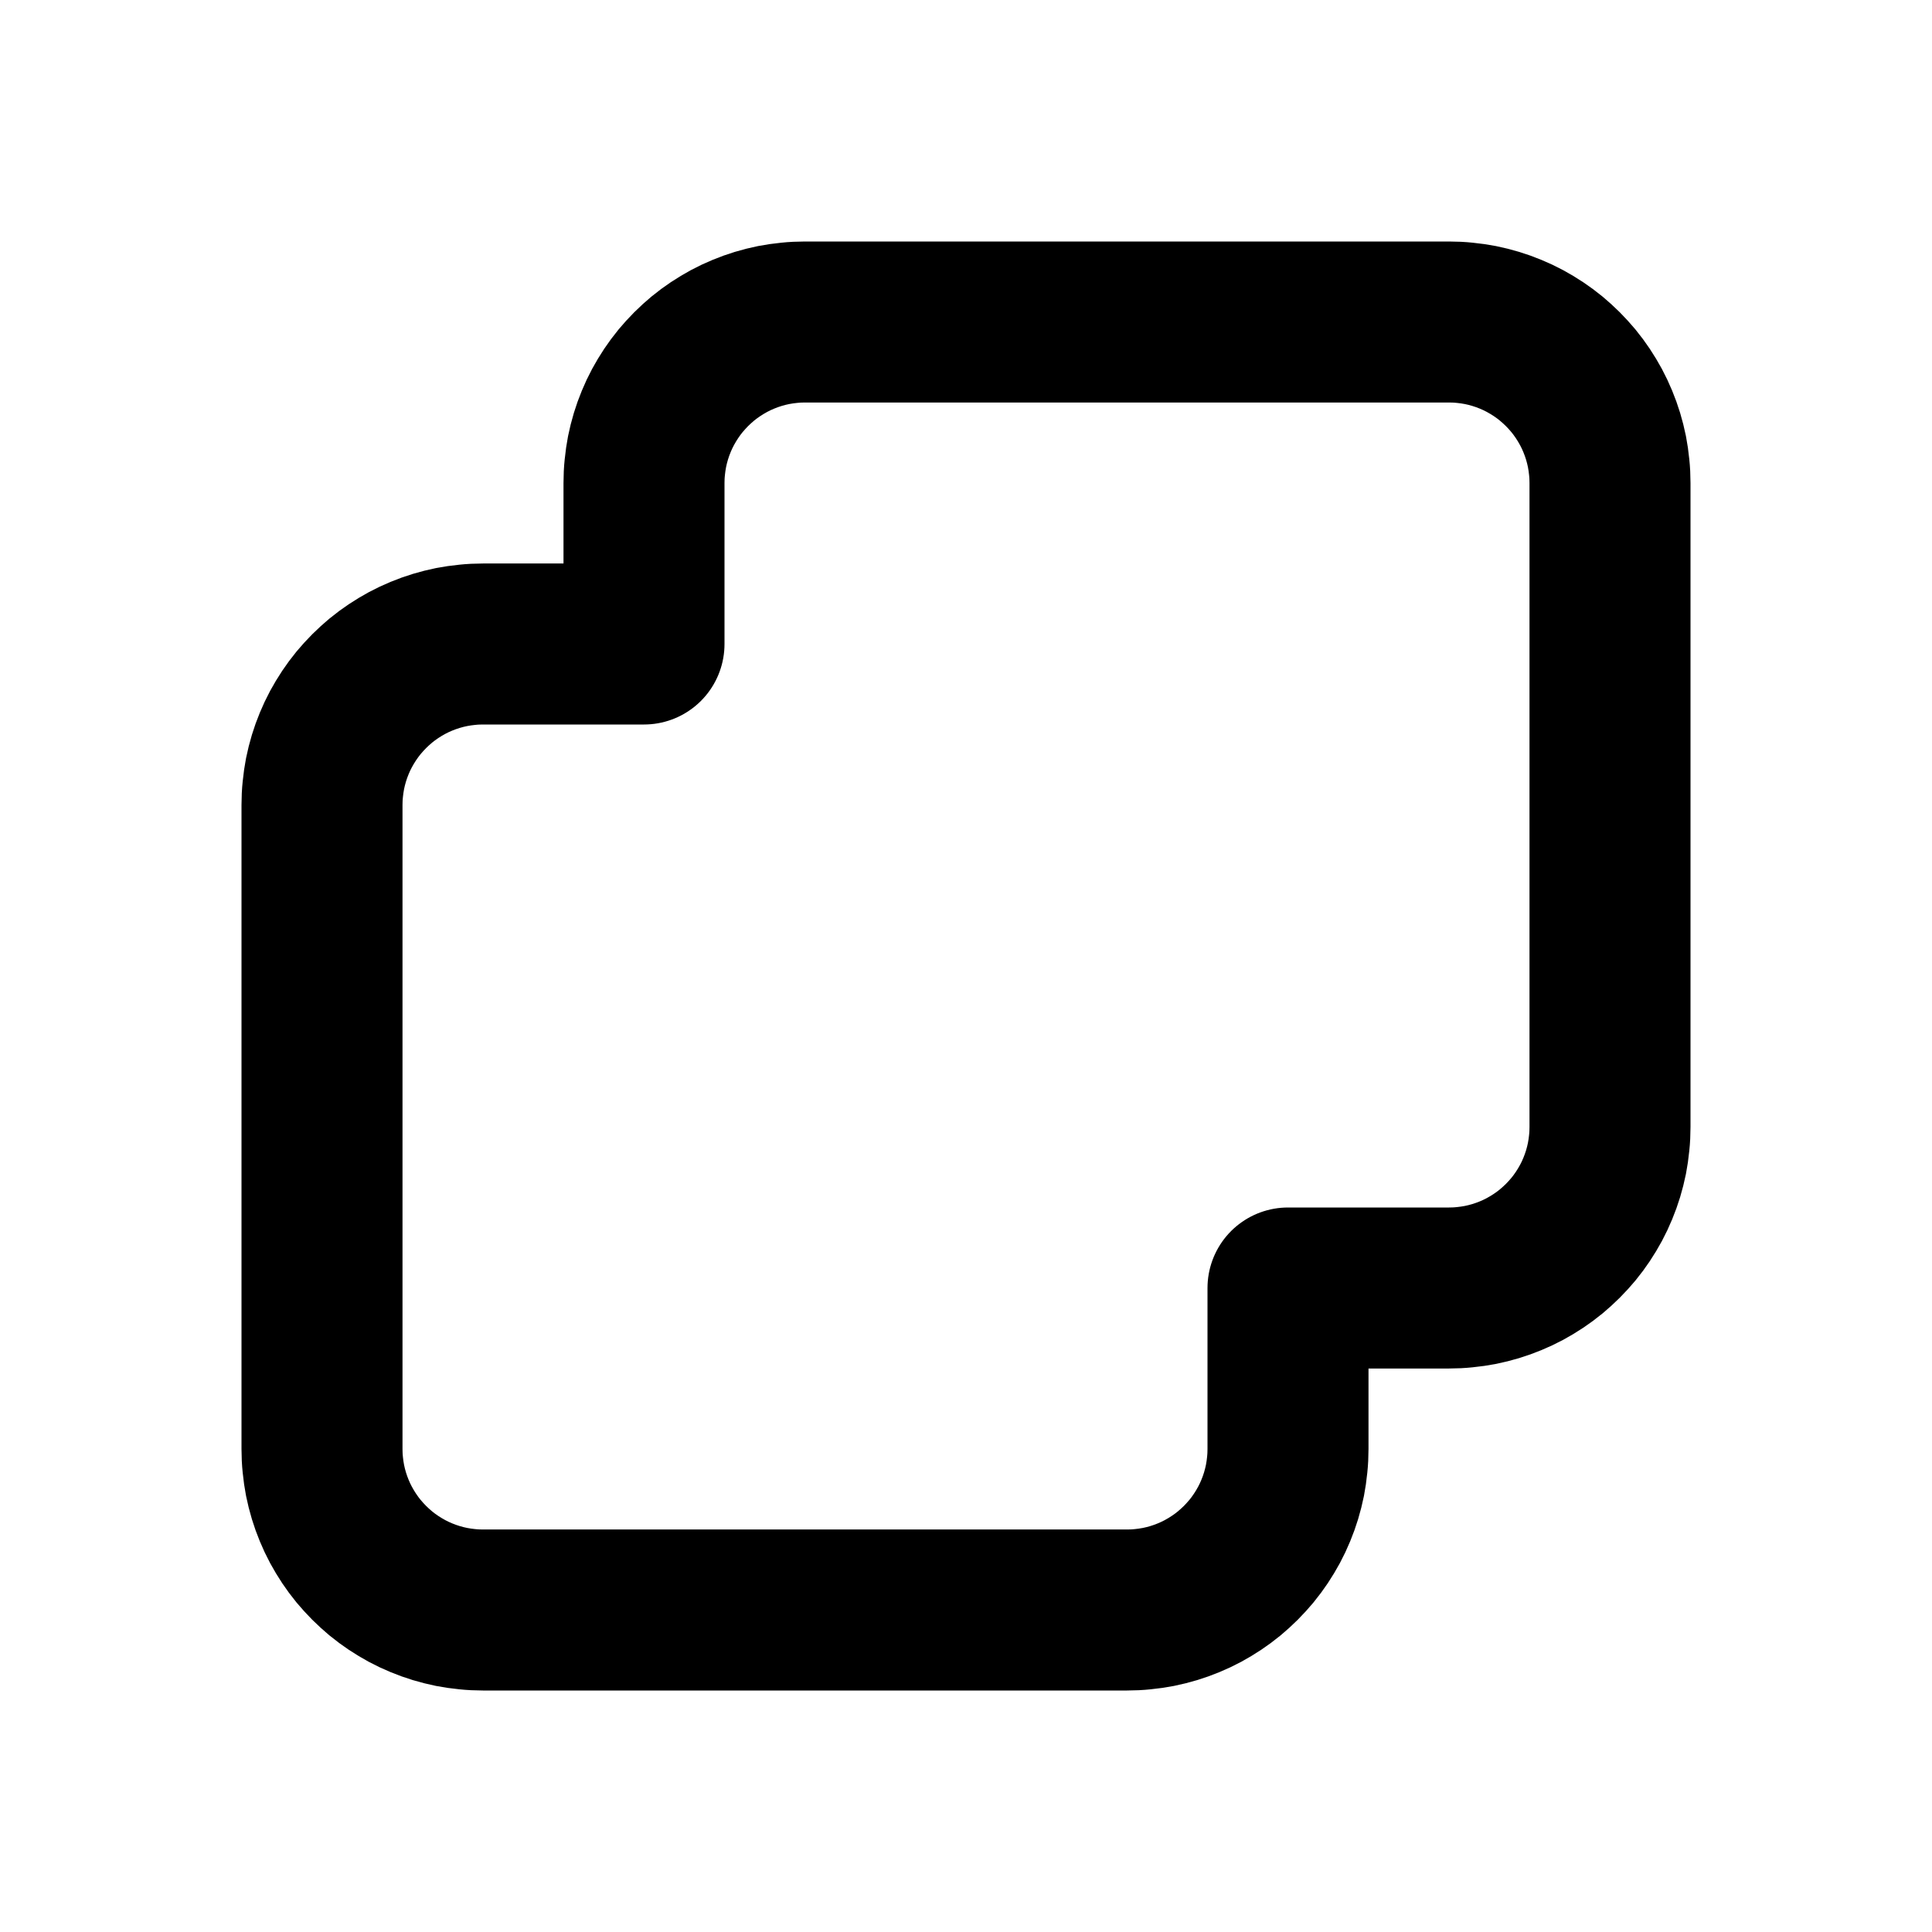 <svg xmlns="http://www.w3.org/2000/svg" xmlns:xlink="http://www.w3.org/1999/xlink" width="512" zoomAndPan="magnify" viewBox="0 0 384 384" height="512" preserveAspectRatio="xMidYMid meet" version="1.2"><g id="de85b48b60"><path style="fill:none;stroke-width:2;stroke-linecap:round;stroke-linejoin:round;stroke:#000000;stroke-opacity:1;stroke-miterlimit:4;" d="M 16 16 L 16 18 C 16 18.065 15.997 18.131 15.99 18.196 C 15.984 18.261 15.974 18.326 15.962 18.39 C 15.949 18.454 15.933 18.518 15.914 18.581 C 15.895 18.643 15.873 18.705 15.848 18.765 C 15.823 18.826 15.795 18.885 15.764 18.943 C 15.733 19 15.699 19.057 15.663 19.111 C 15.626 19.166 15.588 19.218 15.546 19.269 C 15.504 19.319 15.46 19.368 15.414 19.414 C 15.368 19.46 15.319 19.504 15.269 19.546 C 15.218 19.588 15.166 19.626 15.111 19.663 C 15.057 19.699 15 19.733 14.943 19.764 C 14.885 19.795 14.826 19.823 14.765 19.848 C 14.705 19.873 14.643 19.895 14.581 19.914 C 14.518 19.933 14.454 19.949 14.39 19.962 C 14.326 19.974 14.261 19.984 14.196 19.99 C 14.131 19.997 14.065 20 14 20 L 6 20 C 5.935 20 5.869 19.997 5.804 19.99 C 5.739 19.984 5.674 19.974 5.61 19.962 C 5.546 19.949 5.482 19.933 5.419 19.914 C 5.357 19.895 5.295 19.873 5.235 19.848 C 5.174 19.823 5.115 19.795 5.057 19.764 C 5 19.733 4.943 19.699 4.889 19.663 C 4.834 19.626 4.782 19.588 4.731 19.546 C 4.681 19.504 4.632 19.46 4.586 19.414 C 4.54 19.368 4.496 19.319 4.454 19.269 C 4.412 19.218 4.374 19.166 4.337 19.111 C 4.301 19.057 4.267 19 4.236 18.943 C 4.205 18.885 4.177 18.826 4.152 18.765 C 4.127 18.705 4.105 18.643 4.086 18.581 C 4.067 18.518 4.051 18.454 4.038 18.39 C 4.026 18.326 4.016 18.261 4.01 18.196 C 4.003 18.131 4 18.065 4 18 L 4 10 C 4 9.935 4.003 9.869 4.01 9.804 C 4.016 9.739 4.026 9.674 4.038 9.61 C 4.051 9.546 4.067 9.482 4.086 9.419 C 4.105 9.357 4.127 9.295 4.152 9.235 C 4.177 9.174 4.205 9.115 4.236 9.057 C 4.267 9 4.301 8.943 4.337 8.889 C 4.374 8.834 4.412 8.782 4.454 8.731 C 4.496 8.681 4.54 8.632 4.586 8.586 C 4.632 8.54 4.681 8.496 4.731 8.454 C 4.782 8.412 4.834 8.374 4.889 8.337 C 4.943 8.301 5 8.267 5.057 8.236 C 5.115 8.205 5.174 8.177 5.235 8.152 C 5.295 8.127 5.357 8.105 5.419 8.086 C 5.482 8.067 5.546 8.051 5.61 8.038 C 5.674 8.026 5.739 8.016 5.804 8.01 C 5.869 8.003 5.935 8 6 8 L 8 8 L 8 6 C 8 5.935 8.003 5.869 8.01 5.804 C 8.016 5.739 8.026 5.674 8.038 5.61 C 8.051 5.546 8.067 5.482 8.086 5.419 C 8.105 5.357 8.127 5.295 8.152 5.235 C 8.177 5.174 8.205 5.115 8.236 5.057 C 8.267 5 8.301 4.943 8.337 4.889 C 8.374 4.834 8.412 4.782 8.454 4.731 C 8.496 4.681 8.54 4.632 8.586 4.586 C 8.632 4.54 8.681 4.496 8.731 4.454 C 8.782 4.412 8.834 4.374 8.889 4.337 C 8.943 4.301 9 4.267 9.057 4.236 C 9.115 4.205 9.174 4.177 9.235 4.152 C 9.295 4.127 9.357 4.105 9.419 4.086 C 9.482 4.067 9.546 4.051 9.61 4.038 C 9.674 4.026 9.739 4.016 9.804 4.01 C 9.869 4.003 9.935 4 10 4 L 18 4 C 18.065 4 18.131 4.003 18.196 4.01 C 18.261 4.016 18.326 4.026 18.39 4.038 C 18.454 4.051 18.518 4.067 18.581 4.086 C 18.643 4.105 18.705 4.127 18.765 4.152 C 18.826 4.177 18.885 4.205 18.943 4.236 C 19 4.267 19.057 4.301 19.111 4.337 C 19.166 4.374 19.218 4.412 19.269 4.454 C 19.319 4.496 19.368 4.54 19.414 4.586 C 19.46 4.632 19.504 4.681 19.546 4.731 C 19.588 4.782 19.626 4.834 19.663 4.889 C 19.699 4.943 19.733 5 19.764 5.057 C 19.795 5.115 19.823 5.174 19.848 5.235 C 19.873 5.295 19.895 5.357 19.914 5.419 C 19.933 5.482 19.949 5.546 19.962 5.61 C 19.974 5.674 19.984 5.739 19.99 5.804 C 19.997 5.869 20 5.935 20 6 L 20 14 C 20 14.065 19.997 14.131 19.99 14.196 C 19.984 14.261 19.974 14.326 19.962 14.39 C 19.949 14.454 19.933 14.518 19.914 14.581 C 19.895 14.643 19.873 14.705 19.848 14.765 C 19.823 14.826 19.795 14.885 19.764 14.943 C 19.733 15 19.699 15.057 19.663 15.111 C 19.626 15.166 19.588 15.218 19.546 15.269 C 19.504 15.319 19.46 15.368 19.414 15.414 C 19.368 15.46 19.319 15.504 19.269 15.546 C 19.218 15.588 19.166 15.626 19.111 15.663 C 19.057 15.699 19 15.733 18.943 15.764 C 18.885 15.795 18.826 15.823 18.765 15.848 C 18.705 15.873 18.643 15.895 18.581 15.914 C 18.518 15.933 18.454 15.949 18.39 15.962 C 18.326 15.974 18.261 15.984 18.196 15.99 C 18.131 15.997 18.065 16 18 16 L 16 16 " transform="matrix(16,0,0,16,0,-0)"/></g></svg>